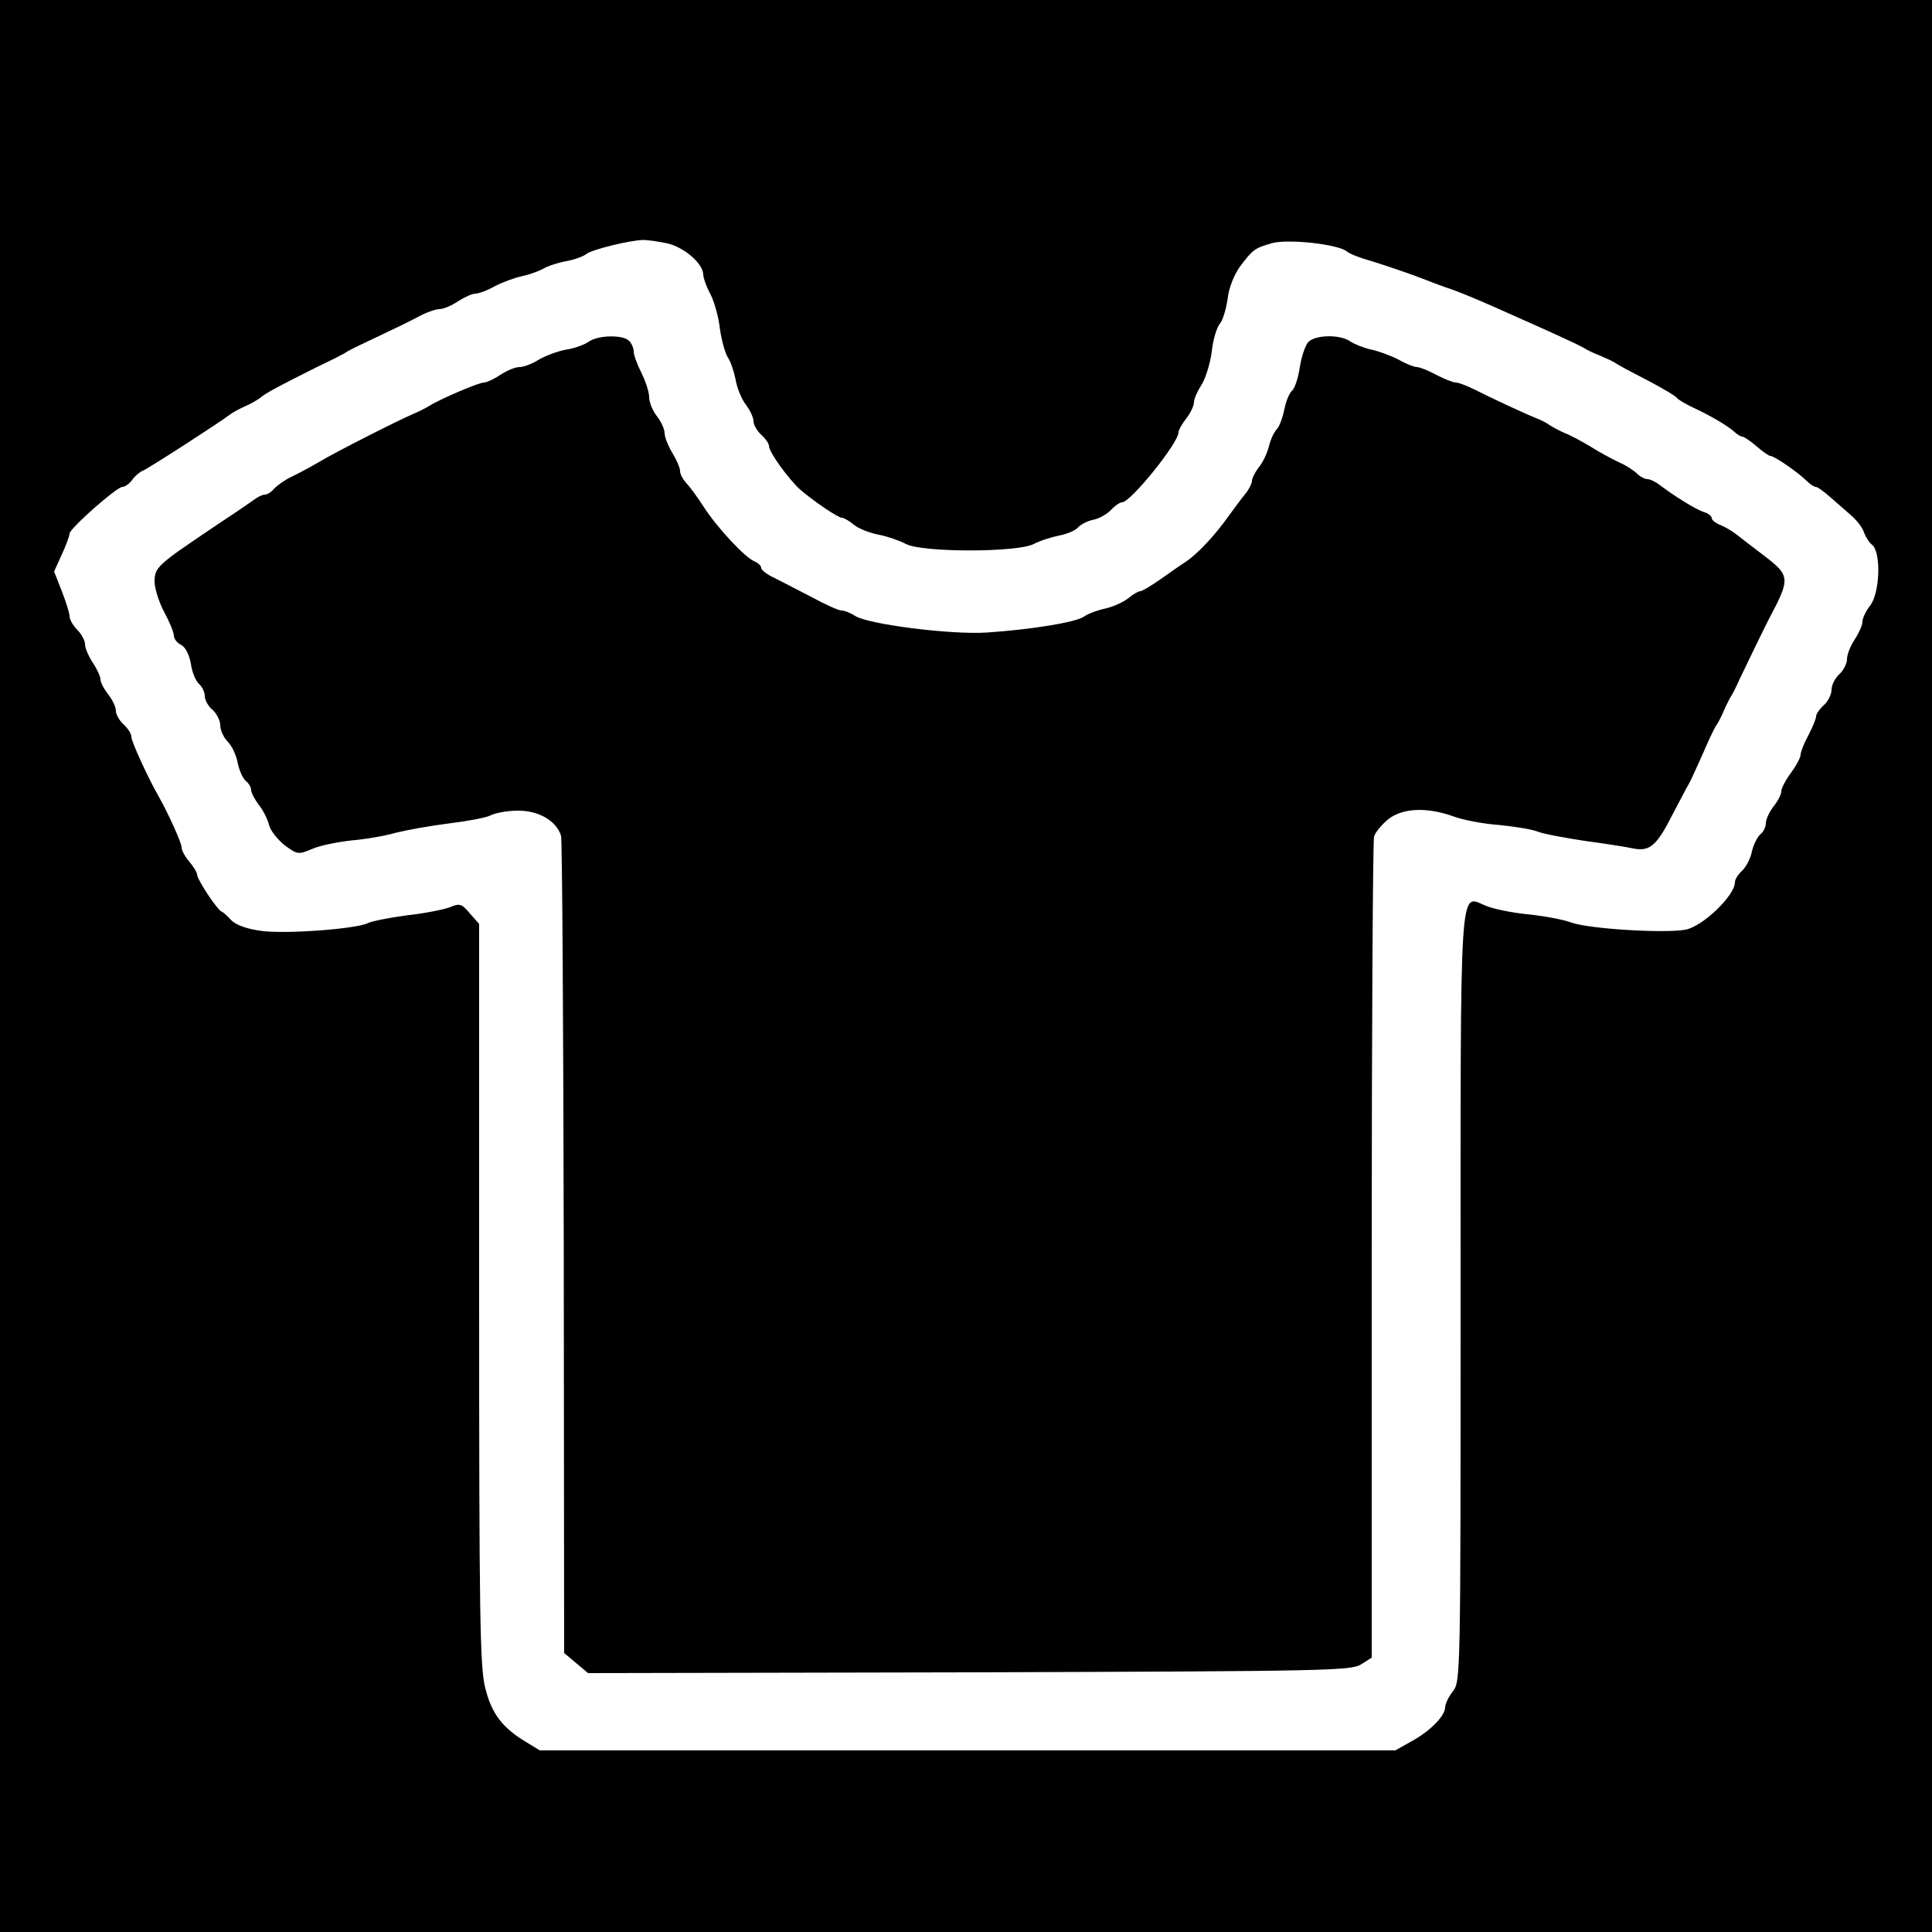 <?xml version="1.0" standalone="no"?>
<!DOCTYPE svg PUBLIC "-//W3C//DTD SVG 20010904//EN"
 "http://www.w3.org/TR/2001/REC-SVG-20010904/DTD/svg10.dtd">
<svg version="1.0" xmlns="http://www.w3.org/2000/svg"
 width="500pt" height="500pt" viewBox="0 0 500 500"
 preserveAspectRatio="xMidYMid meet">
<g transform="translate(0,500) scale(0.1,-0.1)"
fill="#000000" stroke="none">
<path d="M0 2500 l0 -2500 2500 0 2500 0 0 2500 0 2500 -2500 0 -2500 0 0
-2500z m1728 1870 c44 -11 91 -52 92 -80 0 -9 8 -32 19 -52 10 -20 21 -60 24
-88 4 -29 13 -62 20 -74 8 -11 17 -39 21 -60 4 -22 16 -51 27 -64 10 -14 19
-32 19 -42 0 -9 9 -25 20 -35 11 -10 20 -23 20 -29 0 -16 52 -88 83 -115 37
-31 96 -71 106 -71 5 0 19 -8 32 -19 13 -10 42 -21 64 -25 21 -4 53 -15 70
-24 42 -22 287 -22 330 0 17 9 46 18 66 22 21 4 42 13 49 21 6 7 24 17 40 20
15 3 36 15 46 26 9 10 22 19 28 19 23 1 146 154 146 181 0 6 9 22 20 36 11 14
20 33 20 42 0 9 9 29 20 46 10 16 22 54 26 85 3 30 13 62 20 71 8 8 17 38 21
65 3 29 17 63 32 84 33 44 38 48 84 61 42 11 171 -3 193 -22 7 -6 35 -17 61
-24 26 -8 77 -25 113 -38 36 -14 81 -31 100 -37 35 -13 78 -31 160 -68 25 -11
72 -32 105 -47 33 -15 67 -31 75 -36 8 -5 26 -14 40 -19 14 -6 32 -14 40 -19
8 -6 46 -26 85 -46 38 -20 72 -40 75 -45 3 -4 21 -15 40 -24 46 -21 91 -48
108 -63 7 -7 17 -13 21 -13 4 0 21 -11 37 -25 16 -14 32 -25 36 -25 10 0 72
-43 93 -64 9 -9 20 -16 24 -16 5 0 21 -12 37 -26 16 -14 41 -36 55 -48 15 -13
30 -33 33 -44 4 -11 13 -26 21 -32 24 -20 20 -125 -5 -157 -11 -14 -20 -33
-20 -42 0 -9 -9 -29 -20 -46 -11 -16 -20 -39 -20 -51 0 -11 -9 -29 -20 -39
-11 -10 -20 -28 -20 -40 0 -12 -9 -30 -20 -40 -11 -10 -20 -23 -20 -29 0 -6
-9 -28 -20 -49 -11 -20 -20 -43 -20 -50 0 -7 -11 -28 -25 -47 -14 -19 -25 -40
-25 -48 0 -8 -9 -25 -20 -39 -11 -14 -20 -34 -20 -43 0 -10 -6 -23 -14 -29 -8
-7 -18 -27 -22 -44 -3 -18 -15 -40 -25 -50 -11 -10 -19 -23 -19 -30 0 -35 -84
-115 -128 -123 -53 -10 -253 2 -297 19 -22 8 -73 17 -113 21 -40 4 -88 14
-107 22 -69 28 -65 87 -65 -1019 0 -974 0 -989 -20 -1014 -11 -14 -20 -33 -20
-42 -1 -23 -40 -62 -88 -88 l-41 -23 -1107 0 -1107 0 -36 22 c-60 36 -89 73
-105 139 -14 53 -16 184 -16 1019 l0 959 -24 27 c-21 25 -26 27 -52 16 -16 -6
-66 -16 -112 -21 -45 -6 -90 -15 -100 -20 -29 -15 -214 -29 -277 -20 -36 5
-64 15 -76 27 -10 11 -22 22 -26 23 -12 6 -63 83 -63 96 0 5 -9 20 -20 33 -11
13 -20 29 -20 37 0 12 -35 89 -60 133 -27 47 -70 141 -70 153 0 8 -9 22 -20
32 -11 10 -20 26 -20 35 0 10 -9 29 -20 43 -11 14 -20 31 -20 39 0 7 -9 27
-20 43 -11 17 -20 38 -20 48 0 9 -9 26 -20 37 -11 11 -20 27 -20 35 0 8 -9 37
-20 65 l-20 51 20 44 c11 24 20 48 20 54 0 13 122 121 137 121 6 0 18 8 25 18
7 10 20 21 28 24 13 5 196 123 225 145 6 5 23 14 38 21 15 6 33 17 40 22 13
12 51 32 147 80 36 17 72 35 80 41 8 5 44 22 80 39 36 17 82 39 102 50 20 11
45 20 55 20 10 0 32 9 48 20 17 11 37 20 45 20 8 0 31 8 50 19 19 10 51 22 70
26 19 4 44 13 55 19 11 7 38 16 60 20 22 4 46 13 53 19 14 11 110 35 147 36
11 0 39 -4 63 -9z"/>
<path d="M1524 4116 c-11 -8 -38 -18 -60 -21 -21 -4 -53 -16 -70 -26 -17 -11
-40 -19 -50 -19 -11 0 -32 -9 -49 -20 -16 -11 -36 -20 -43 -20 -13 0 -114 -43
-142 -61 -8 -5 -26 -14 -40 -20 -40 -17 -202 -99 -245 -125 -22 -13 -54 -30
-71 -38 -17 -8 -36 -22 -44 -30 -7 -9 -18 -16 -24 -16 -7 0 -21 -7 -31 -15
-11 -8 -58 -40 -105 -71 -141 -95 -150 -102 -150 -139 0 -17 11 -53 25 -79 14
-26 25 -53 25 -61 0 -8 8 -19 19 -24 11 -6 21 -26 25 -49 3 -22 13 -45 21 -52
8 -7 15 -21 15 -31 0 -11 9 -27 20 -36 11 -10 20 -28 20 -40 0 -13 9 -32 19
-42 11 -11 23 -36 26 -55 4 -19 13 -40 21 -47 8 -6 14 -17 14 -24 0 -7 9 -23
19 -37 11 -13 23 -37 27 -52 3 -15 22 -38 40 -53 34 -25 36 -25 72 -10 20 9
66 18 102 22 36 3 88 12 115 20 28 7 89 18 137 24 49 6 97 15 108 21 12 6 43
12 69 12 54 1 101 -26 113 -65 3 -12 6 -493 7 -1069 l1 -1046 31 -26 31 -26
987 2 c925 3 989 4 1014 21 l27 17 0 1053 c0 578 3 1061 6 1072 3 11 20 31 37
45 37 29 99 32 169 7 24 -9 76 -19 117 -22 40 -4 85 -11 100 -17 14 -6 69 -16
121 -24 52 -7 110 -16 128 -20 42 -8 60 8 101 89 18 34 36 69 41 77 5 8 20 42
35 75 14 33 30 67 35 75 6 8 15 26 21 40 6 14 15 32 20 40 5 8 14 26 20 40 14
30 67 139 78 160 54 102 54 110 -11 160 -29 22 -62 47 -73 56 -11 9 -30 20
-42 25 -13 5 -23 13 -23 18 0 5 -9 13 -21 16 -21 7 -74 40 -114 70 -10 8 -25
15 -31 15 -7 0 -19 6 -27 14 -8 8 -29 22 -48 30 -19 9 -52 27 -74 41 -22 13
-51 29 -65 34 -14 6 -32 16 -40 21 -8 6 -22 13 -30 16 -33 13 -127 57 -162 75
-20 10 -43 19 -50 19 -7 0 -30 9 -51 20 -20 11 -43 20 -50 20 -7 0 -28 8 -47
19 -19 10 -51 22 -70 26 -19 4 -44 14 -55 21 -26 19 -90 18 -109 -1 -8 -9 -18
-38 -22 -65 -4 -27 -13 -55 -20 -61 -7 -6 -16 -27 -20 -48 -4 -20 -12 -43 -19
-51 -8 -8 -17 -28 -21 -45 -4 -16 -15 -41 -26 -54 -10 -13 -18 -29 -18 -36 0
-6 -8 -22 -17 -33 -10 -12 -29 -38 -43 -57 -33 -47 -79 -97 -110 -118 -14 -9
-44 -30 -68 -47 -23 -16 -46 -30 -51 -30 -5 0 -19 -8 -32 -19 -13 -10 -40 -22
-59 -26 -19 -4 -44 -13 -55 -21 -23 -15 -135 -33 -251 -41 -93 -6 -306 21
-341 43 -12 8 -28 14 -35 14 -8 0 -43 16 -78 35 -36 19 -80 41 -97 50 -18 8
-33 20 -33 25 0 6 -8 13 -17 17 -24 9 -97 87 -133 143 -16 25 -36 52 -45 61
-8 9 -15 22 -15 30 0 8 -9 29 -20 47 -11 18 -20 41 -20 51 0 10 -9 30 -20 44
-11 14 -20 36 -20 49 0 13 -9 41 -20 63 -11 22 -20 46 -20 55 0 9 -5 21 -12
28 -16 16 -79 15 -104 -2z"/>
</g>
</svg>

